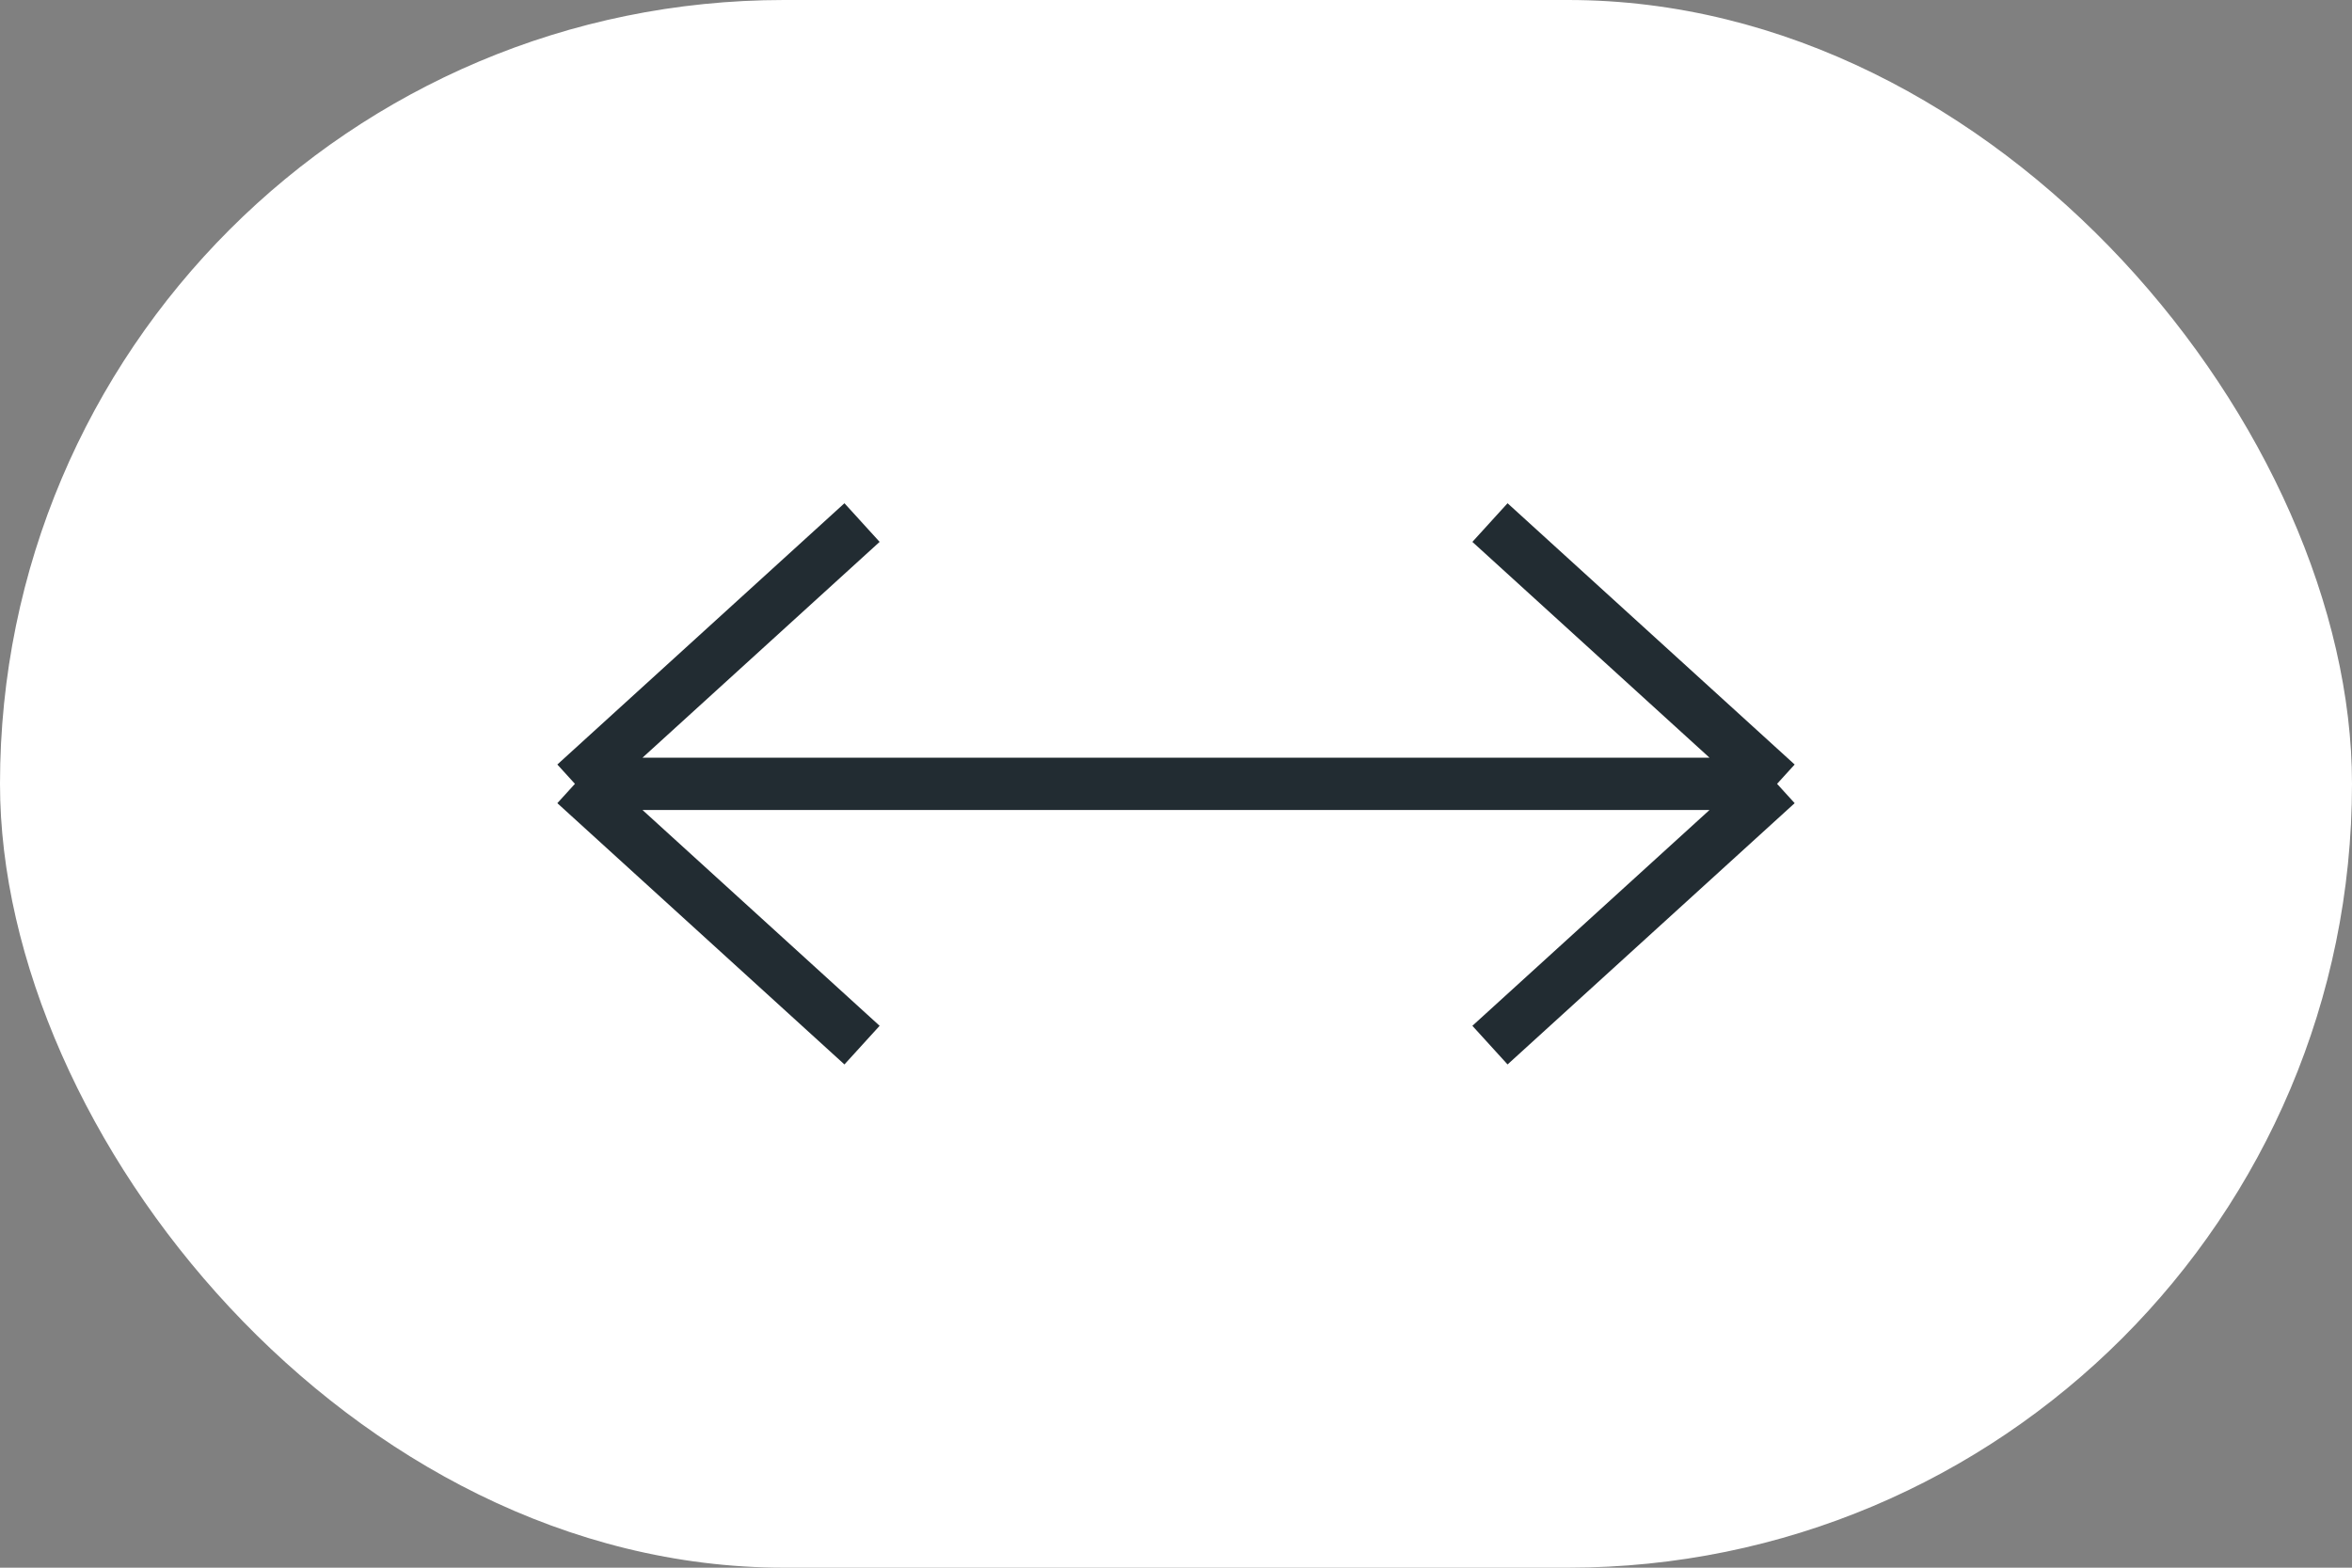 <?xml version="1.0" encoding="UTF-8"?> <svg xmlns="http://www.w3.org/2000/svg" width="45" height="30" viewBox="0 0 45 30" fill="none"><rect x="0" y="0" width="45" height="30" fill="#808080" stroke="none"/> <rect width="45" height="30" rx="15" fill="white"></rect> <path d="M16.493 20L11 15M11 15L16.493 10M11 15L34 15M34 15L28.507 10M34 15L28.507 20" stroke="#222C32"></path> </svg> 